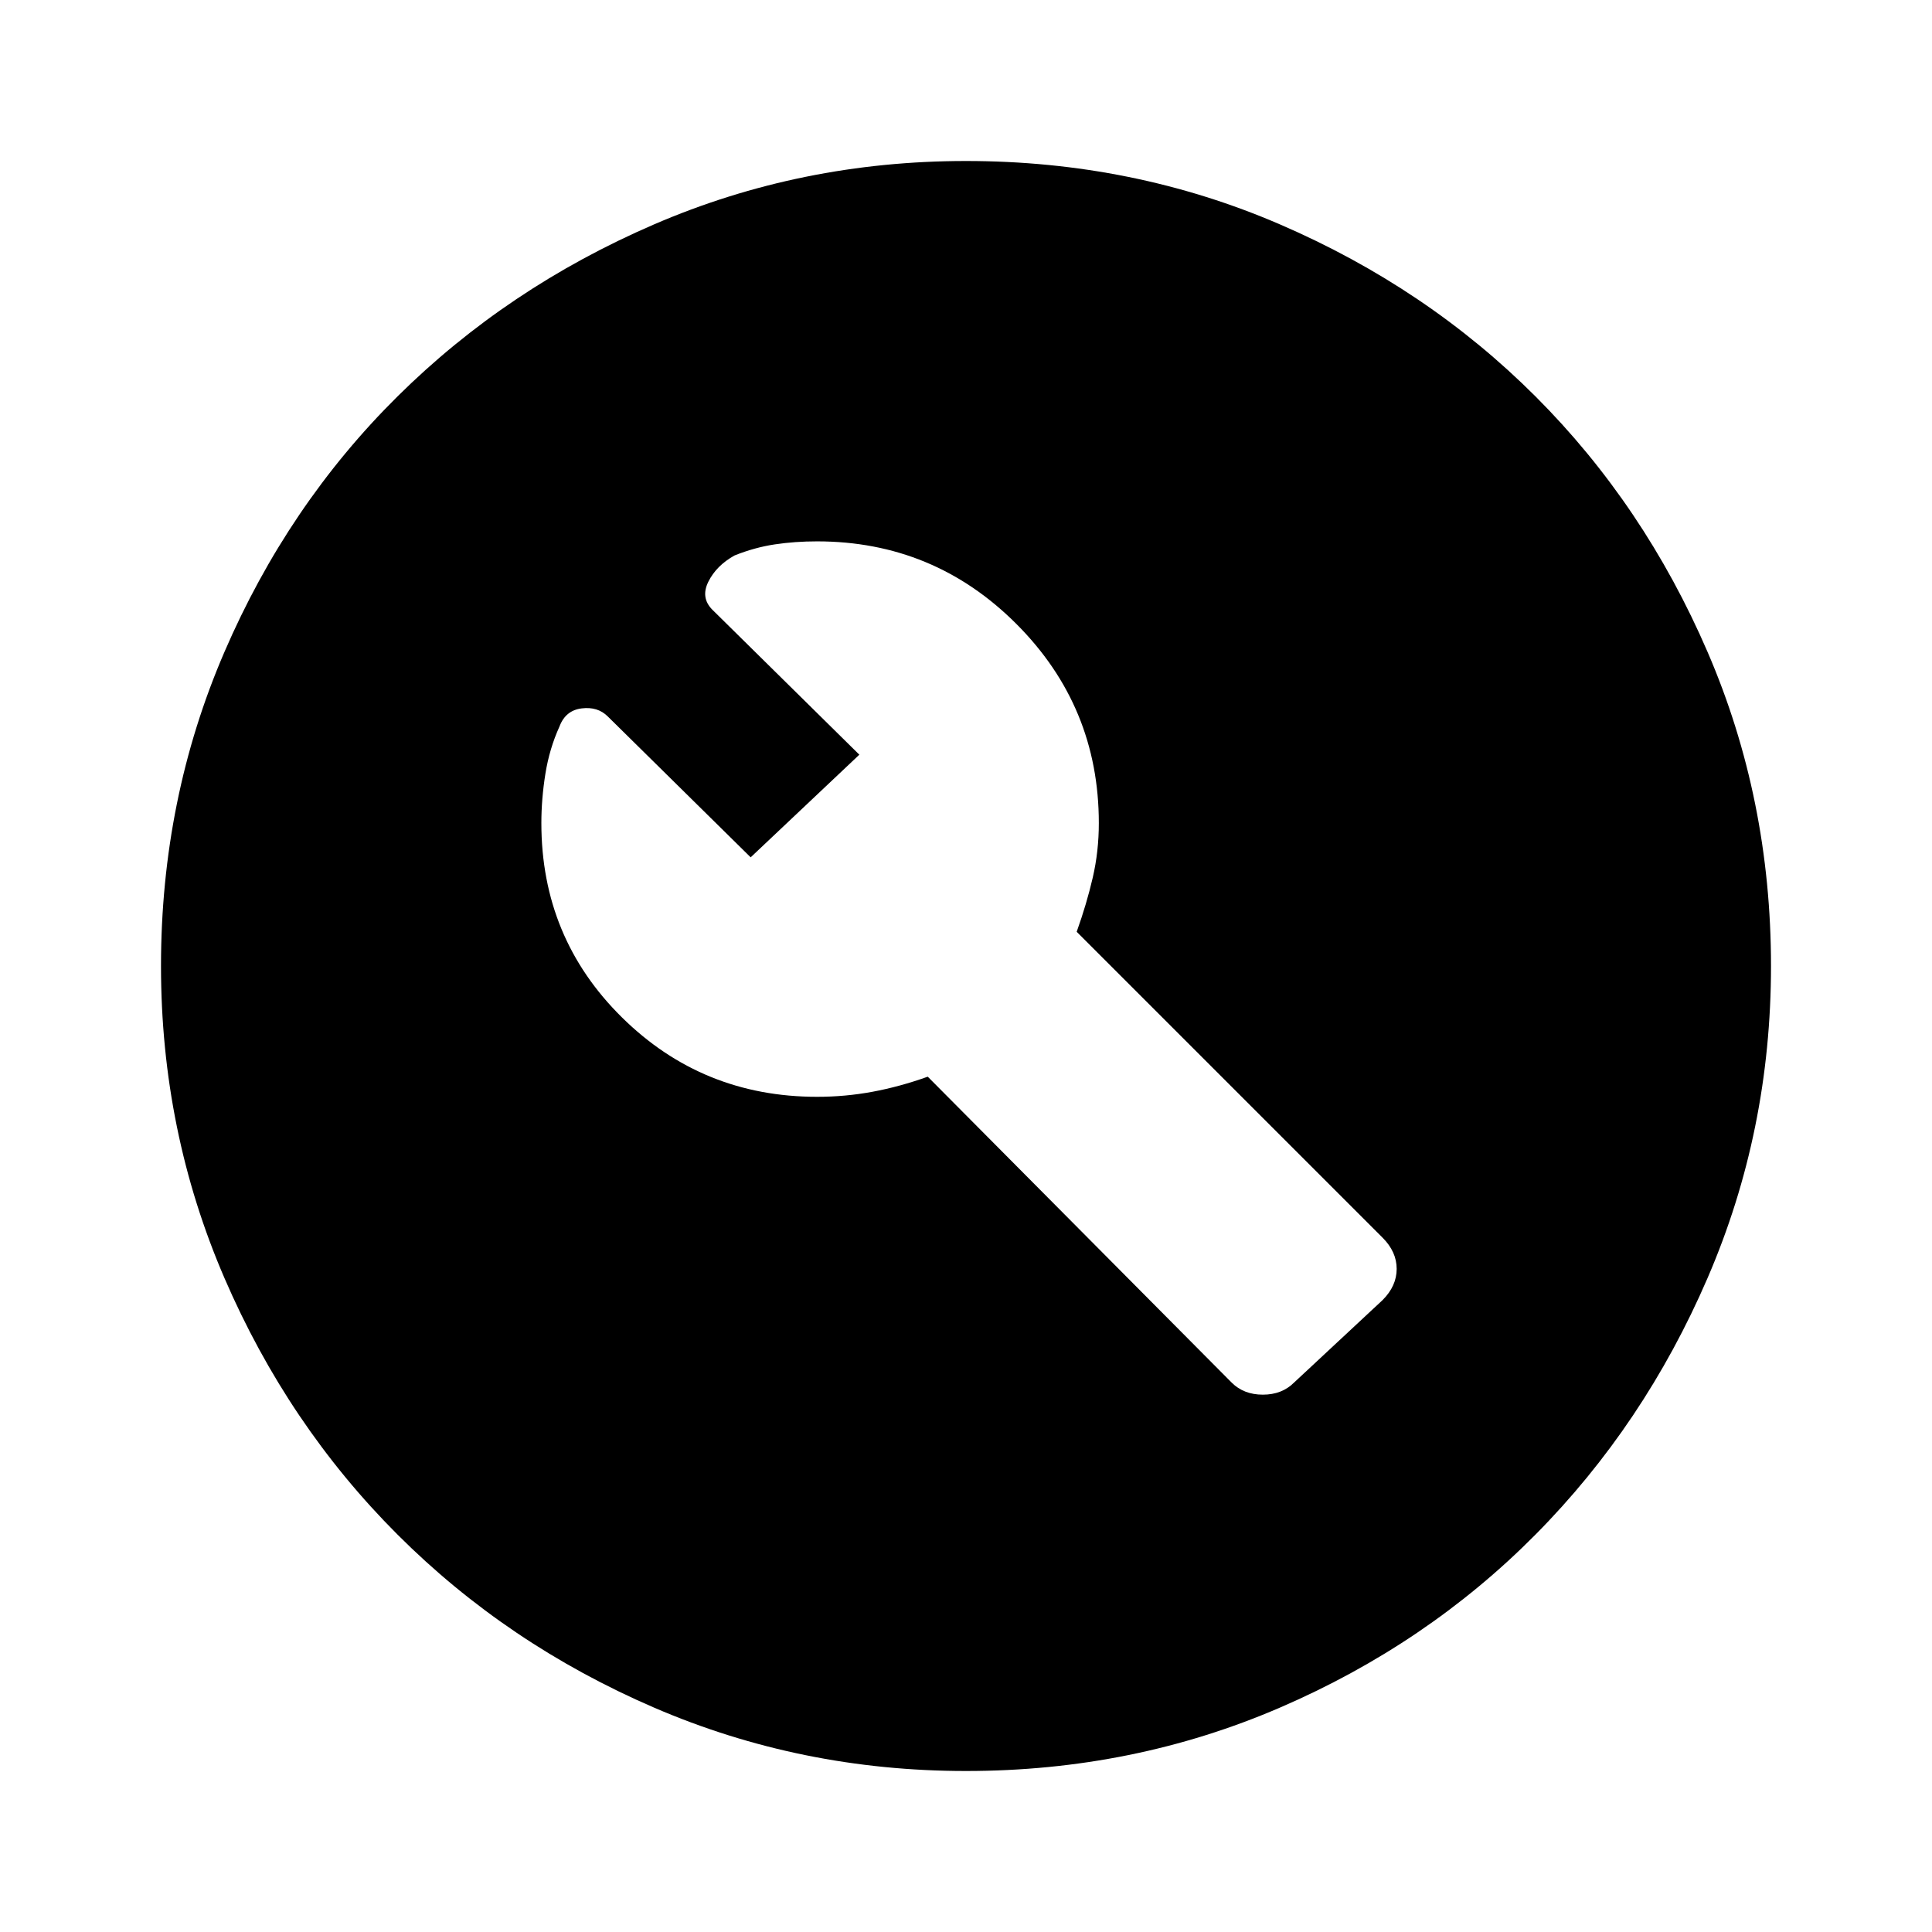 <svg xmlns="http://www.w3.org/2000/svg" width="48" height="48" viewBox="0 -960 960 960"><path d="m643-273 44-41q7-7 7-15.5t-7-15.5L535-497q5-14 8-27t3-27q0-58-41-99t-99-41q-11 0-21 1.5t-20 5.5q-9 5-13 13t2 14l73 72-54 51-71-70q-5-5-13-4t-11 9q-5 11-7 23.5t-2 24.5q0 57 40 96.5t97 39.5q14 0 27.5-2.5T461-425l151 152q6 6 15.5 6t15.5-6ZM480-80q-82 0-155-31.5t-127.5-86Q143-252 111.5-325T80-480q0-83 31.5-156t86-127Q252-817 325-848.5T480-880q83 0 156 31.5T763-763q54 54 85.5 127T880-480q0 82-31.5 155T763-197.5q-54 54.5-127 86T480-80Z"/></svg>